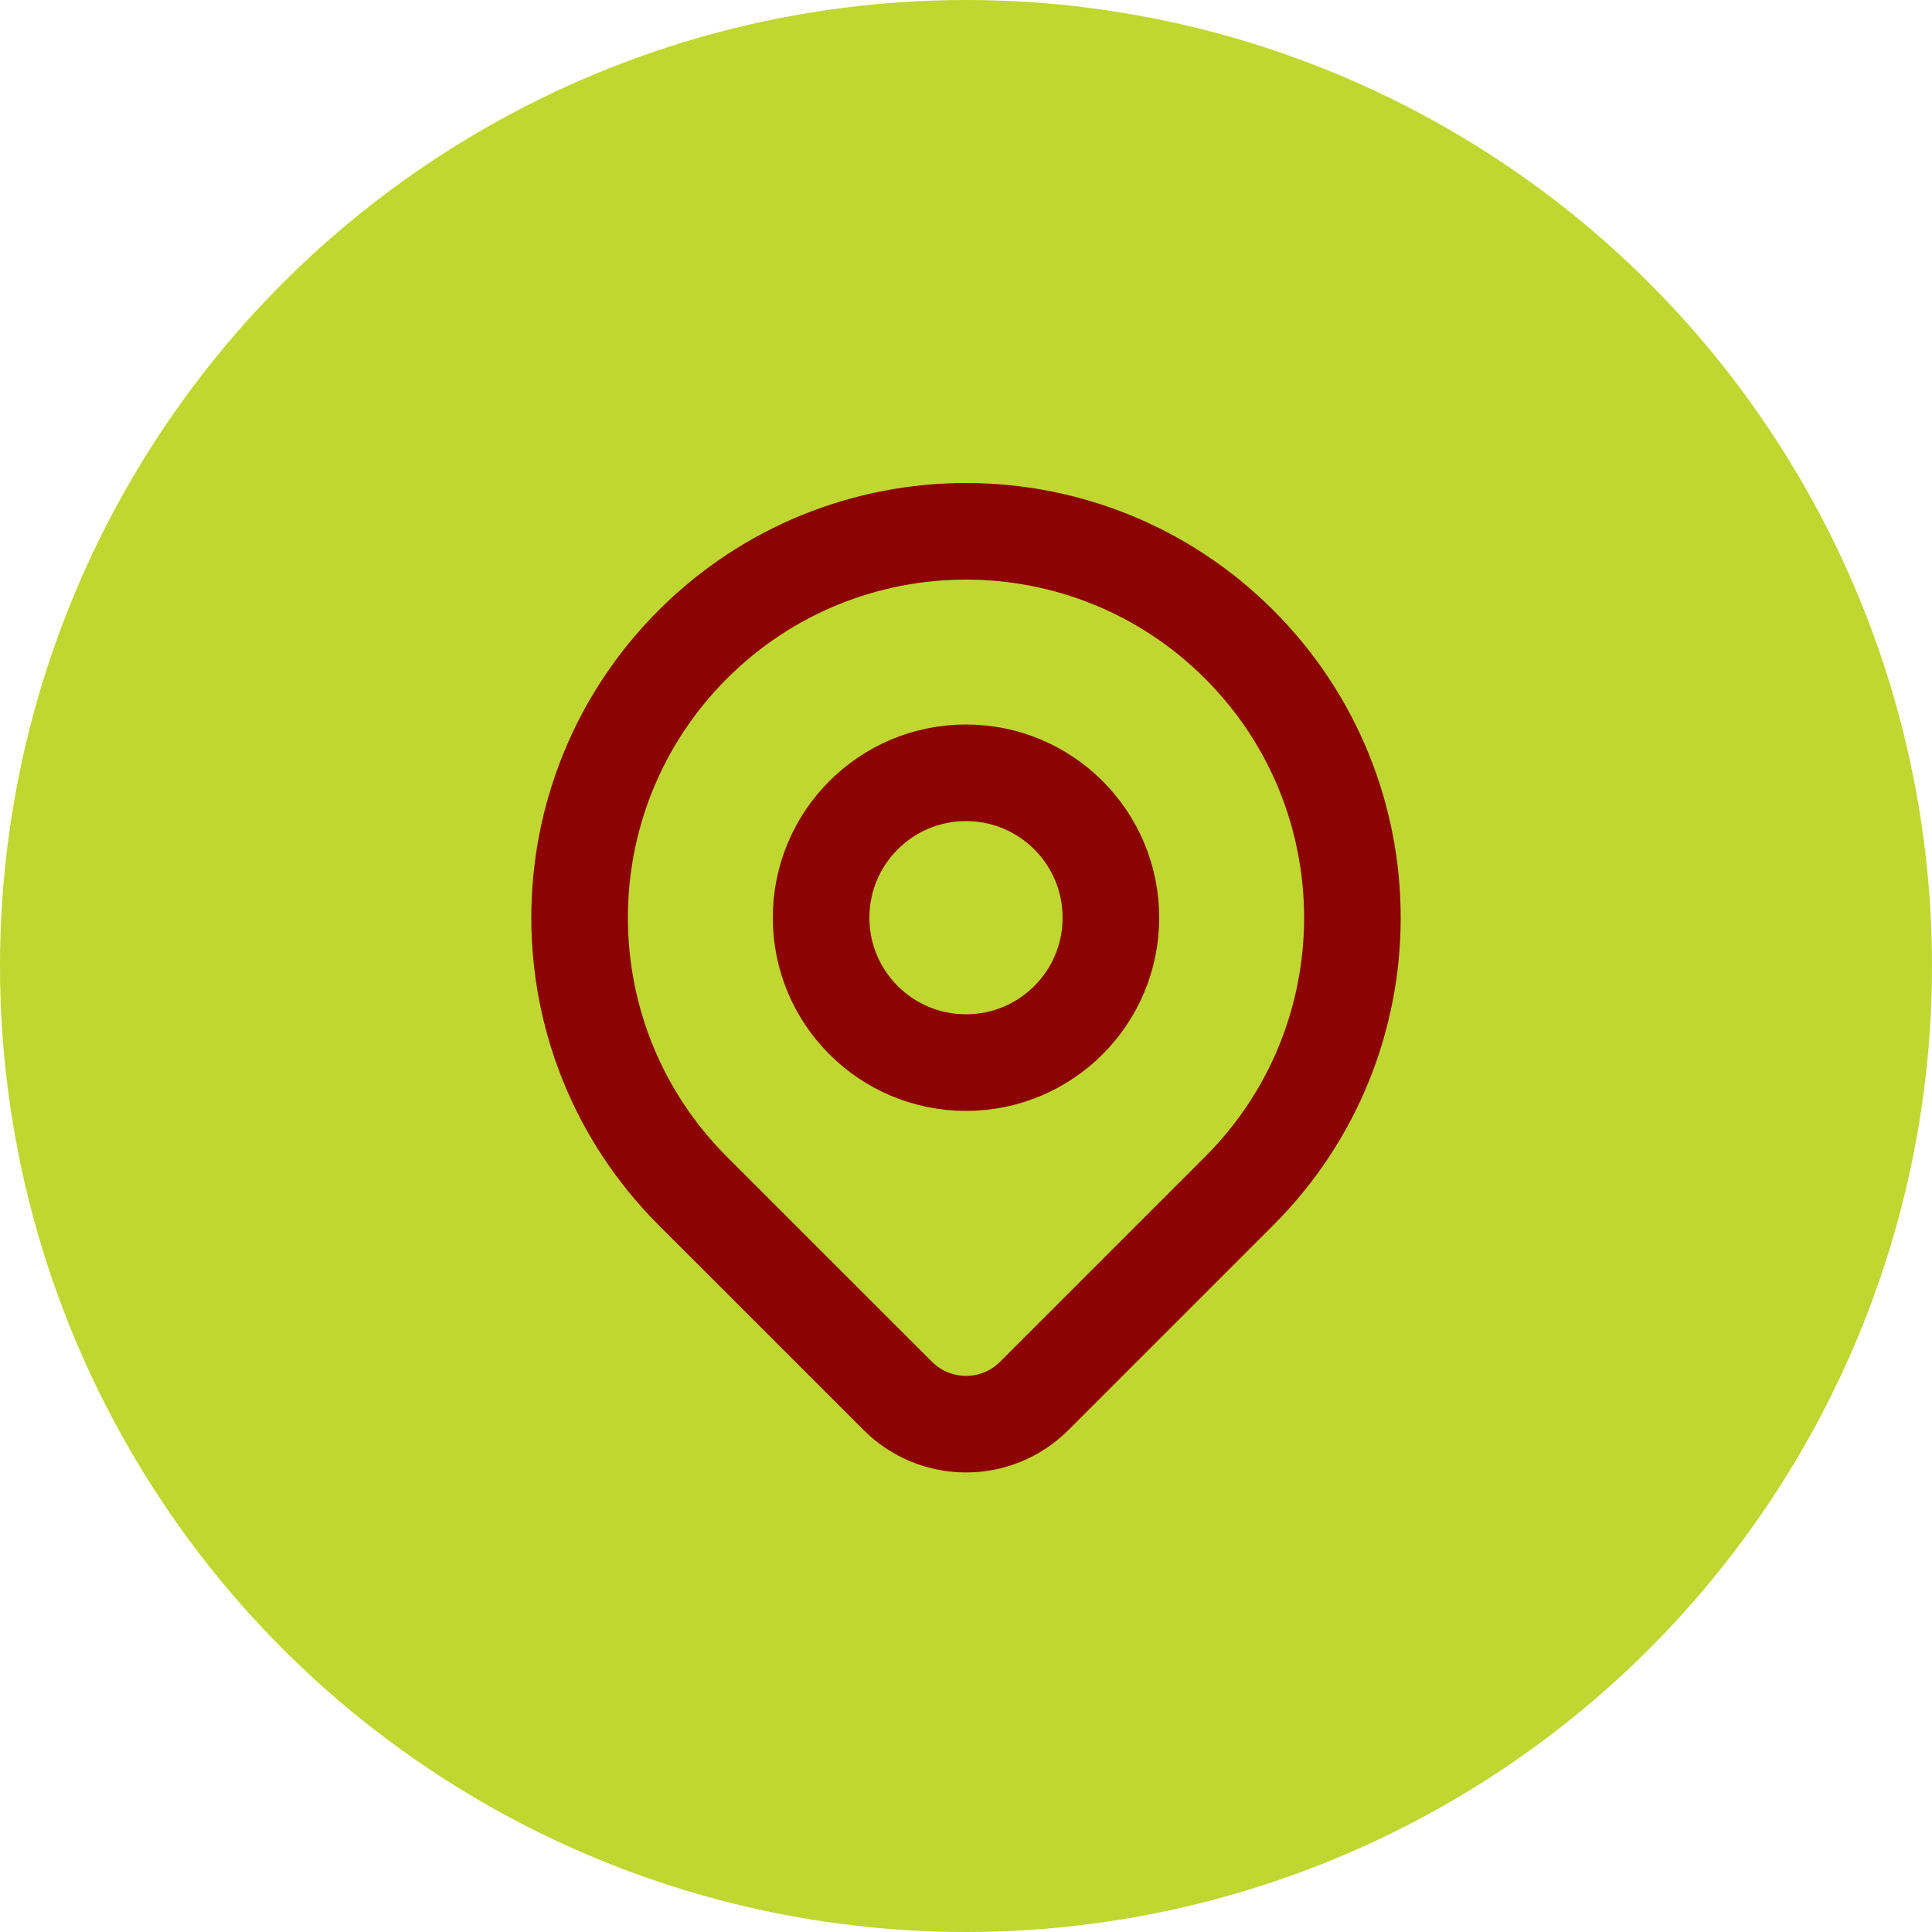 <svg width="40" height="40" viewBox="0 0 40 40" fill="none" xmlns="http://www.w3.org/2000/svg">
<circle cx="20" cy="20" r="20" fill="#BFD730"/>
<path d="M25.657 24.657C24.72 25.593 22.762 27.552 21.414 28.9C20.633 29.681 19.368 29.681 18.587 28.9C17.262 27.576 15.342 25.655 14.343 24.657C11.219 21.533 11.219 16.467 14.343 13.343C17.467 10.219 22.533 10.219 25.657 13.343C28.781 16.467 28.781 21.533 25.657 24.657Z" stroke="#8B0304" stroke-width="2" stroke-linecap="round" stroke-linejoin="round"/>
<path d="M23 19C23 20.657 21.657 22 20 22C18.343 22 17 20.657 17 19C17 17.343 18.343 16 20 16C21.657 16 23 17.343 23 19Z" stroke="#8B0304" stroke-width="2" stroke-linecap="round" stroke-linejoin="round"/>
</svg>
